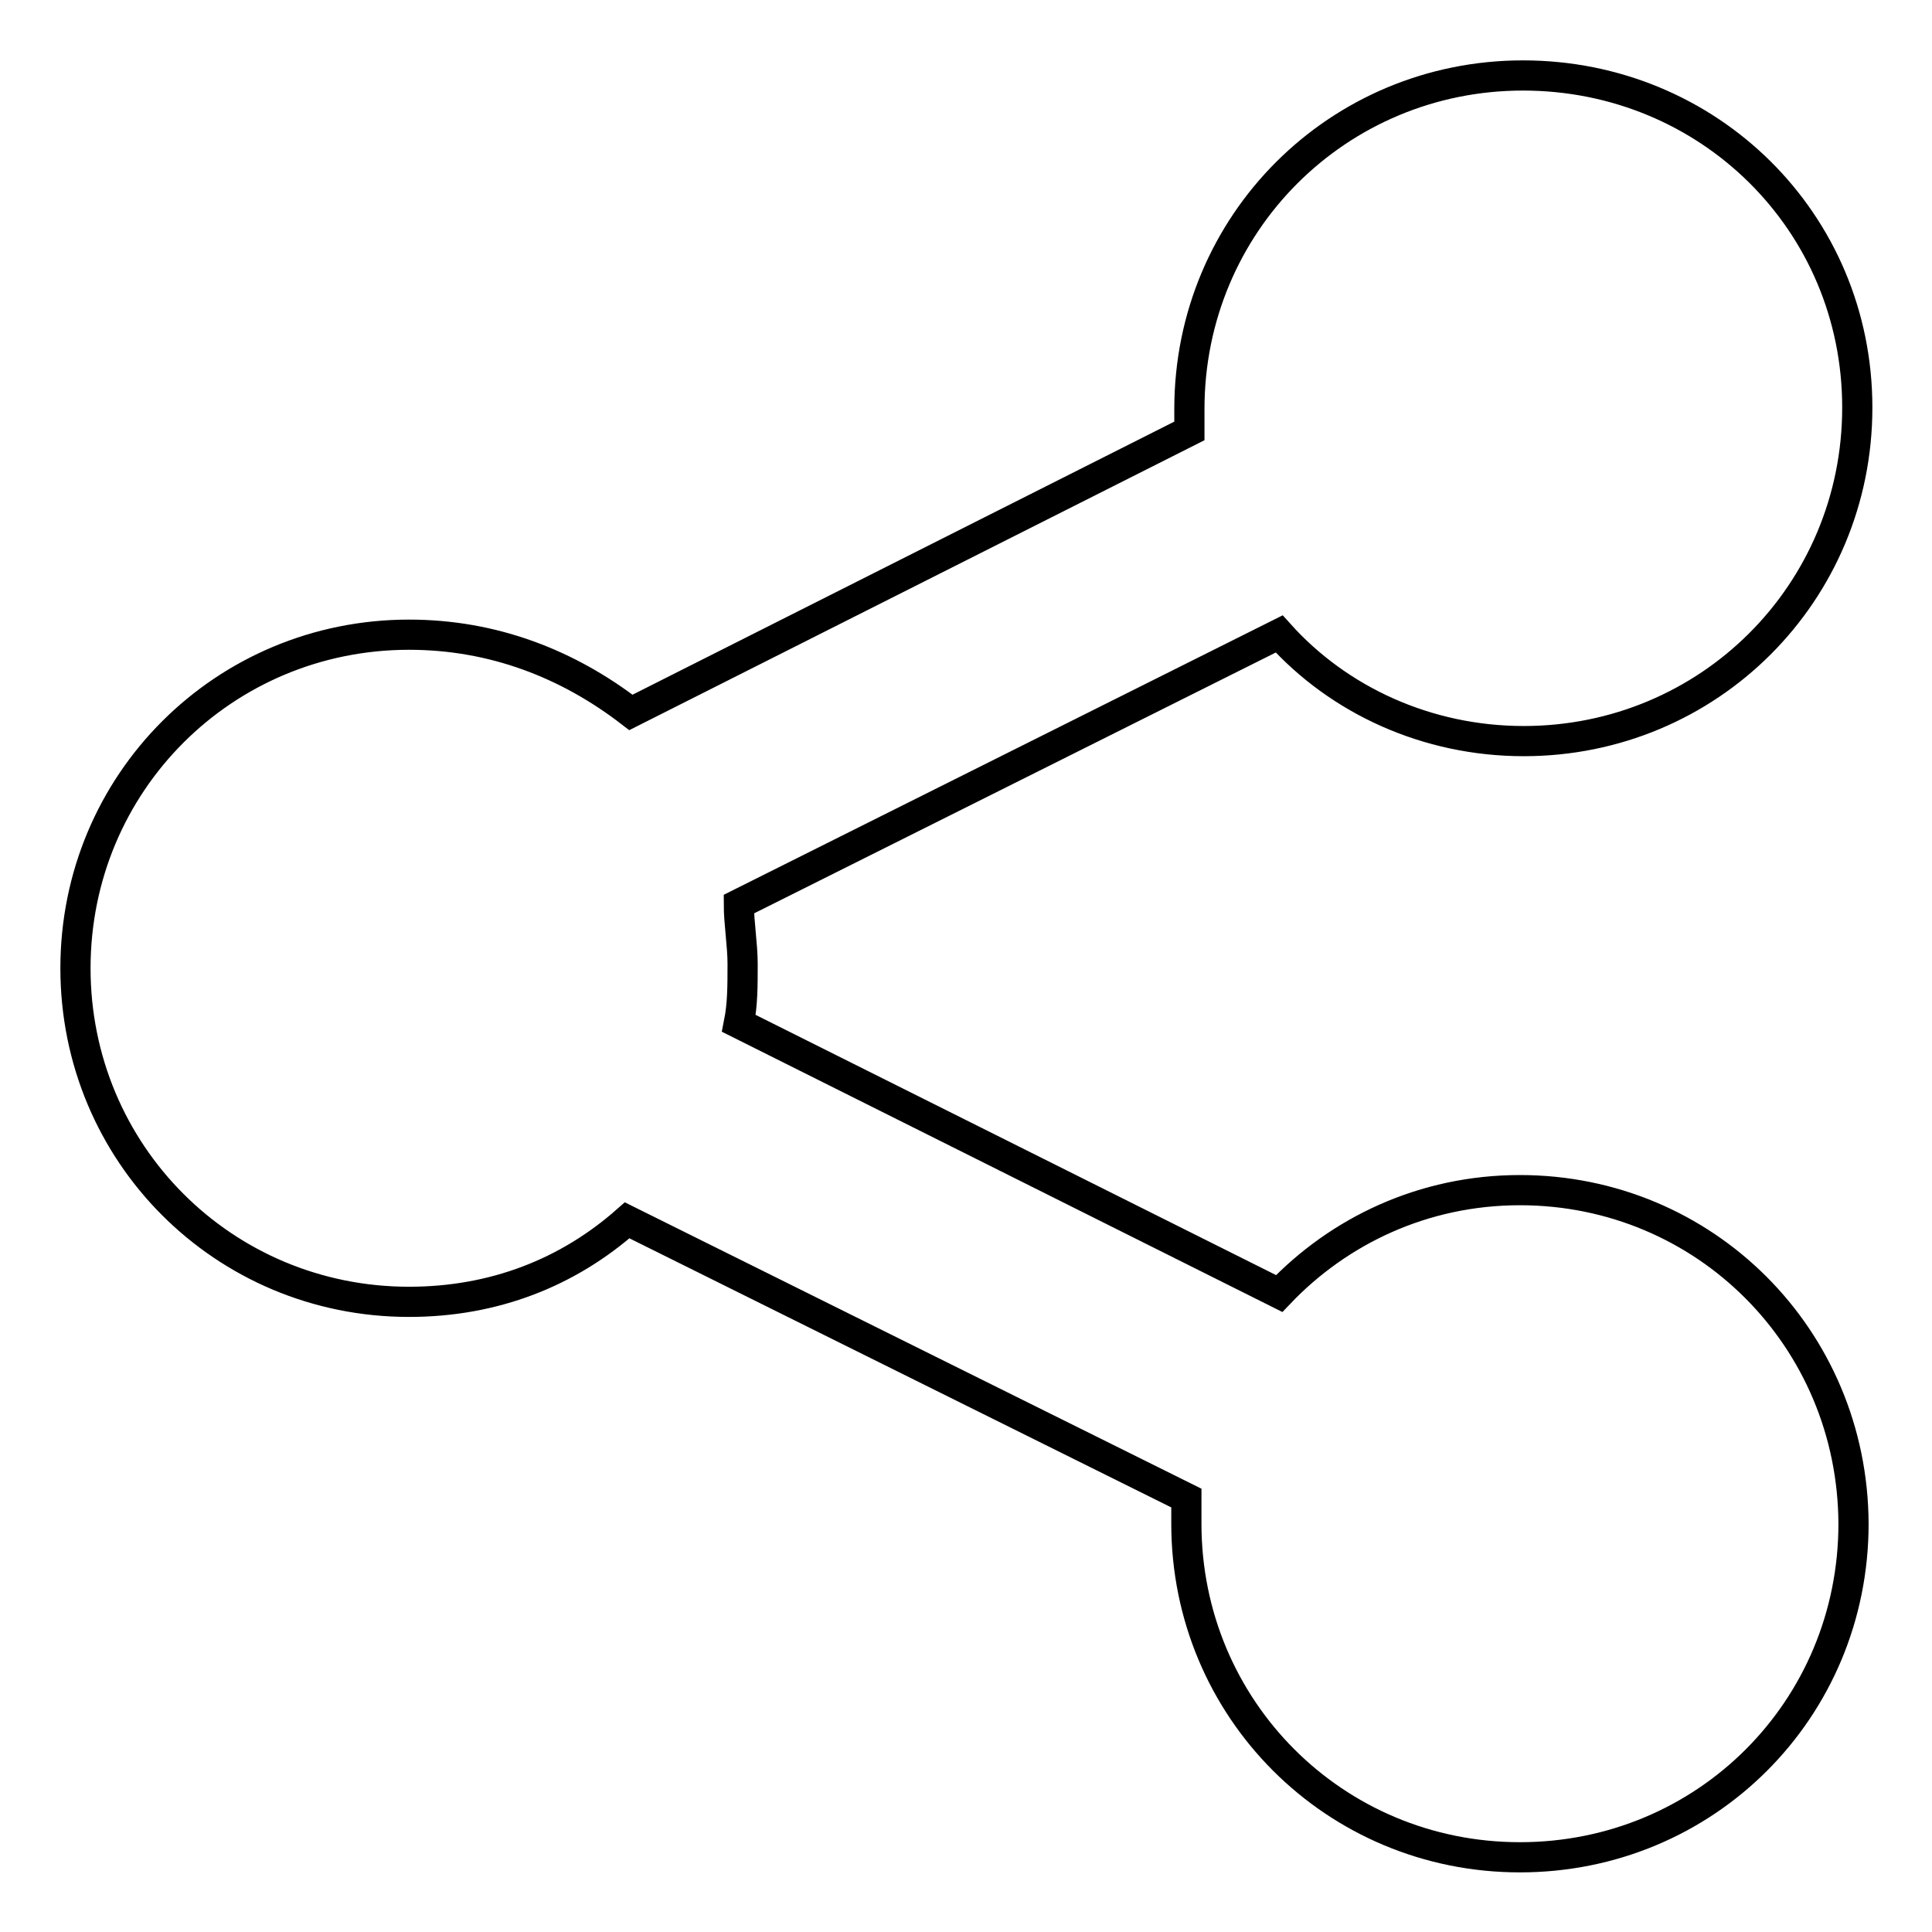 <?xml version="1.0" encoding="utf-8"?>
<!-- Svg Vector Icons : http://www.onlinewebfonts.com/icon -->
<!DOCTYPE svg PUBLIC "-//W3C//DTD SVG 1.1//EN" "http://www.w3.org/Graphics/SVG/1.1/DTD/svg11.dtd">
<svg version="1.1" xmlns="http://www.w3.org/2000/svg" xmlns:xlink="http://www.w3.org/1999/xlink" x="0px" y="0px" viewBox="0 0 256 256" enable-background="new 0 0 256 256" xml:space="preserve">
<g> <path stroke-width="4" fill-opacity="0" stroke="#000000"  d="M201.4,157.7c-12.8,0-24,5.4-31.9,13.7l-71.6-35.8c0.5-2.5,0.5-4.9,0.5-7.9c0-2.5-0.5-5.4-0.5-7.9 l71.6-35.8c7.9,8.8,19.6,14.2,32.4,14.2c24.5,0,44.2-19.6,44.2-44.2S226.4,10,201.8,10c-24.5,0-44.2,19.6-44.2,44.2v2.9L83.6,94.4 C75.3,88,65.4,84.1,54.2,84.1c-24.5,0-44.2,19.6-44.2,44.2c0,24.5,19.6,44.2,44.2,44.2c11.3,0,21.1-3.9,28.9-10.8l74.1,36.8v3.4 c0,24.5,19.6,44.2,44.2,44.2s44.2-19.6,44.2-44.2C245.5,177.3,225.9,157.7,201.4,157.7L201.4,157.7z"/></g>
</svg>
